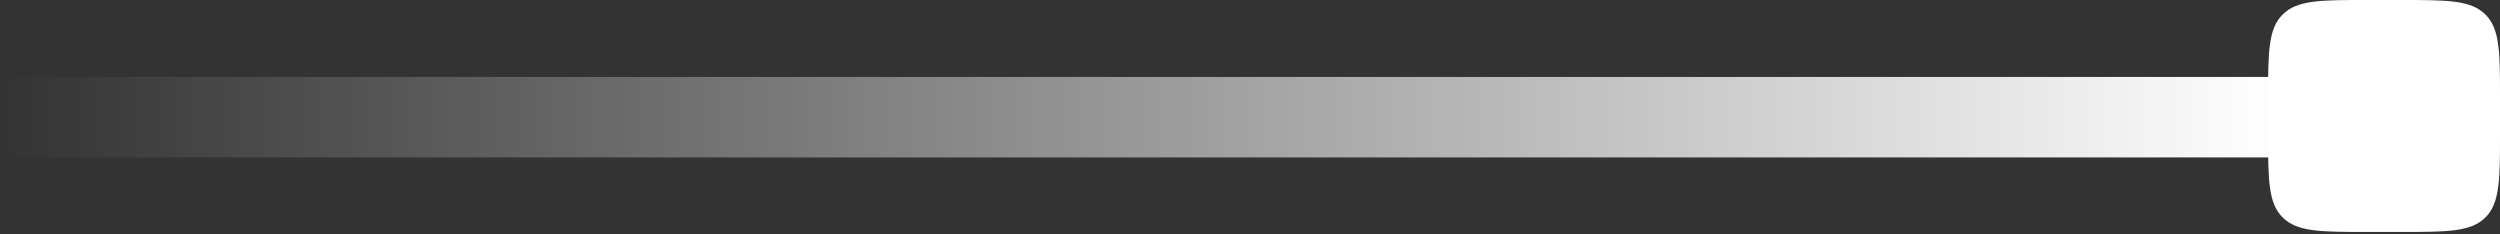 <?xml version="1.0" encoding="UTF-8"?> <svg xmlns="http://www.w3.org/2000/svg" width="192" height="18" viewBox="0 0 192 18" fill="none"><rect x="0" y="0" width="192" height="18" fill="#333333" stroke="none"/><path d="M175 9L1.11014e-06 9" stroke="url(#paint0_linear_3692_5)" stroke-width="6.18"></path><path d="M174.188 7.636C174.188 4.047 174.188 2.238 175.305 1.118C176.423 -0.003 178.222 5.32478e-08 181.82 5.32478e-08H184.366C187.954 5.32478e-08 189.764 -8.55534e-07 190.884 1.118C192.004 2.235 192.001 4.037 192.001 7.636V10.178C192.001 13.767 192.001 15.576 190.884 16.696C189.766 17.816 187.964 17.814 184.366 17.814H181.82C178.232 17.814 176.423 17.814 175.305 16.696C174.188 15.579 174.188 13.777 174.188 10.178V7.636Z" fill="white"></path><defs><linearGradient id="paint0_linear_3692_5" x1="175" y1="8.5" x2="4.37114e-08" y2="8.5" gradientUnits="userSpaceOnUse"><stop stop-color="white"></stop><stop offset="1" stop-color="white" stop-opacity="0"></stop></linearGradient></defs></svg> 